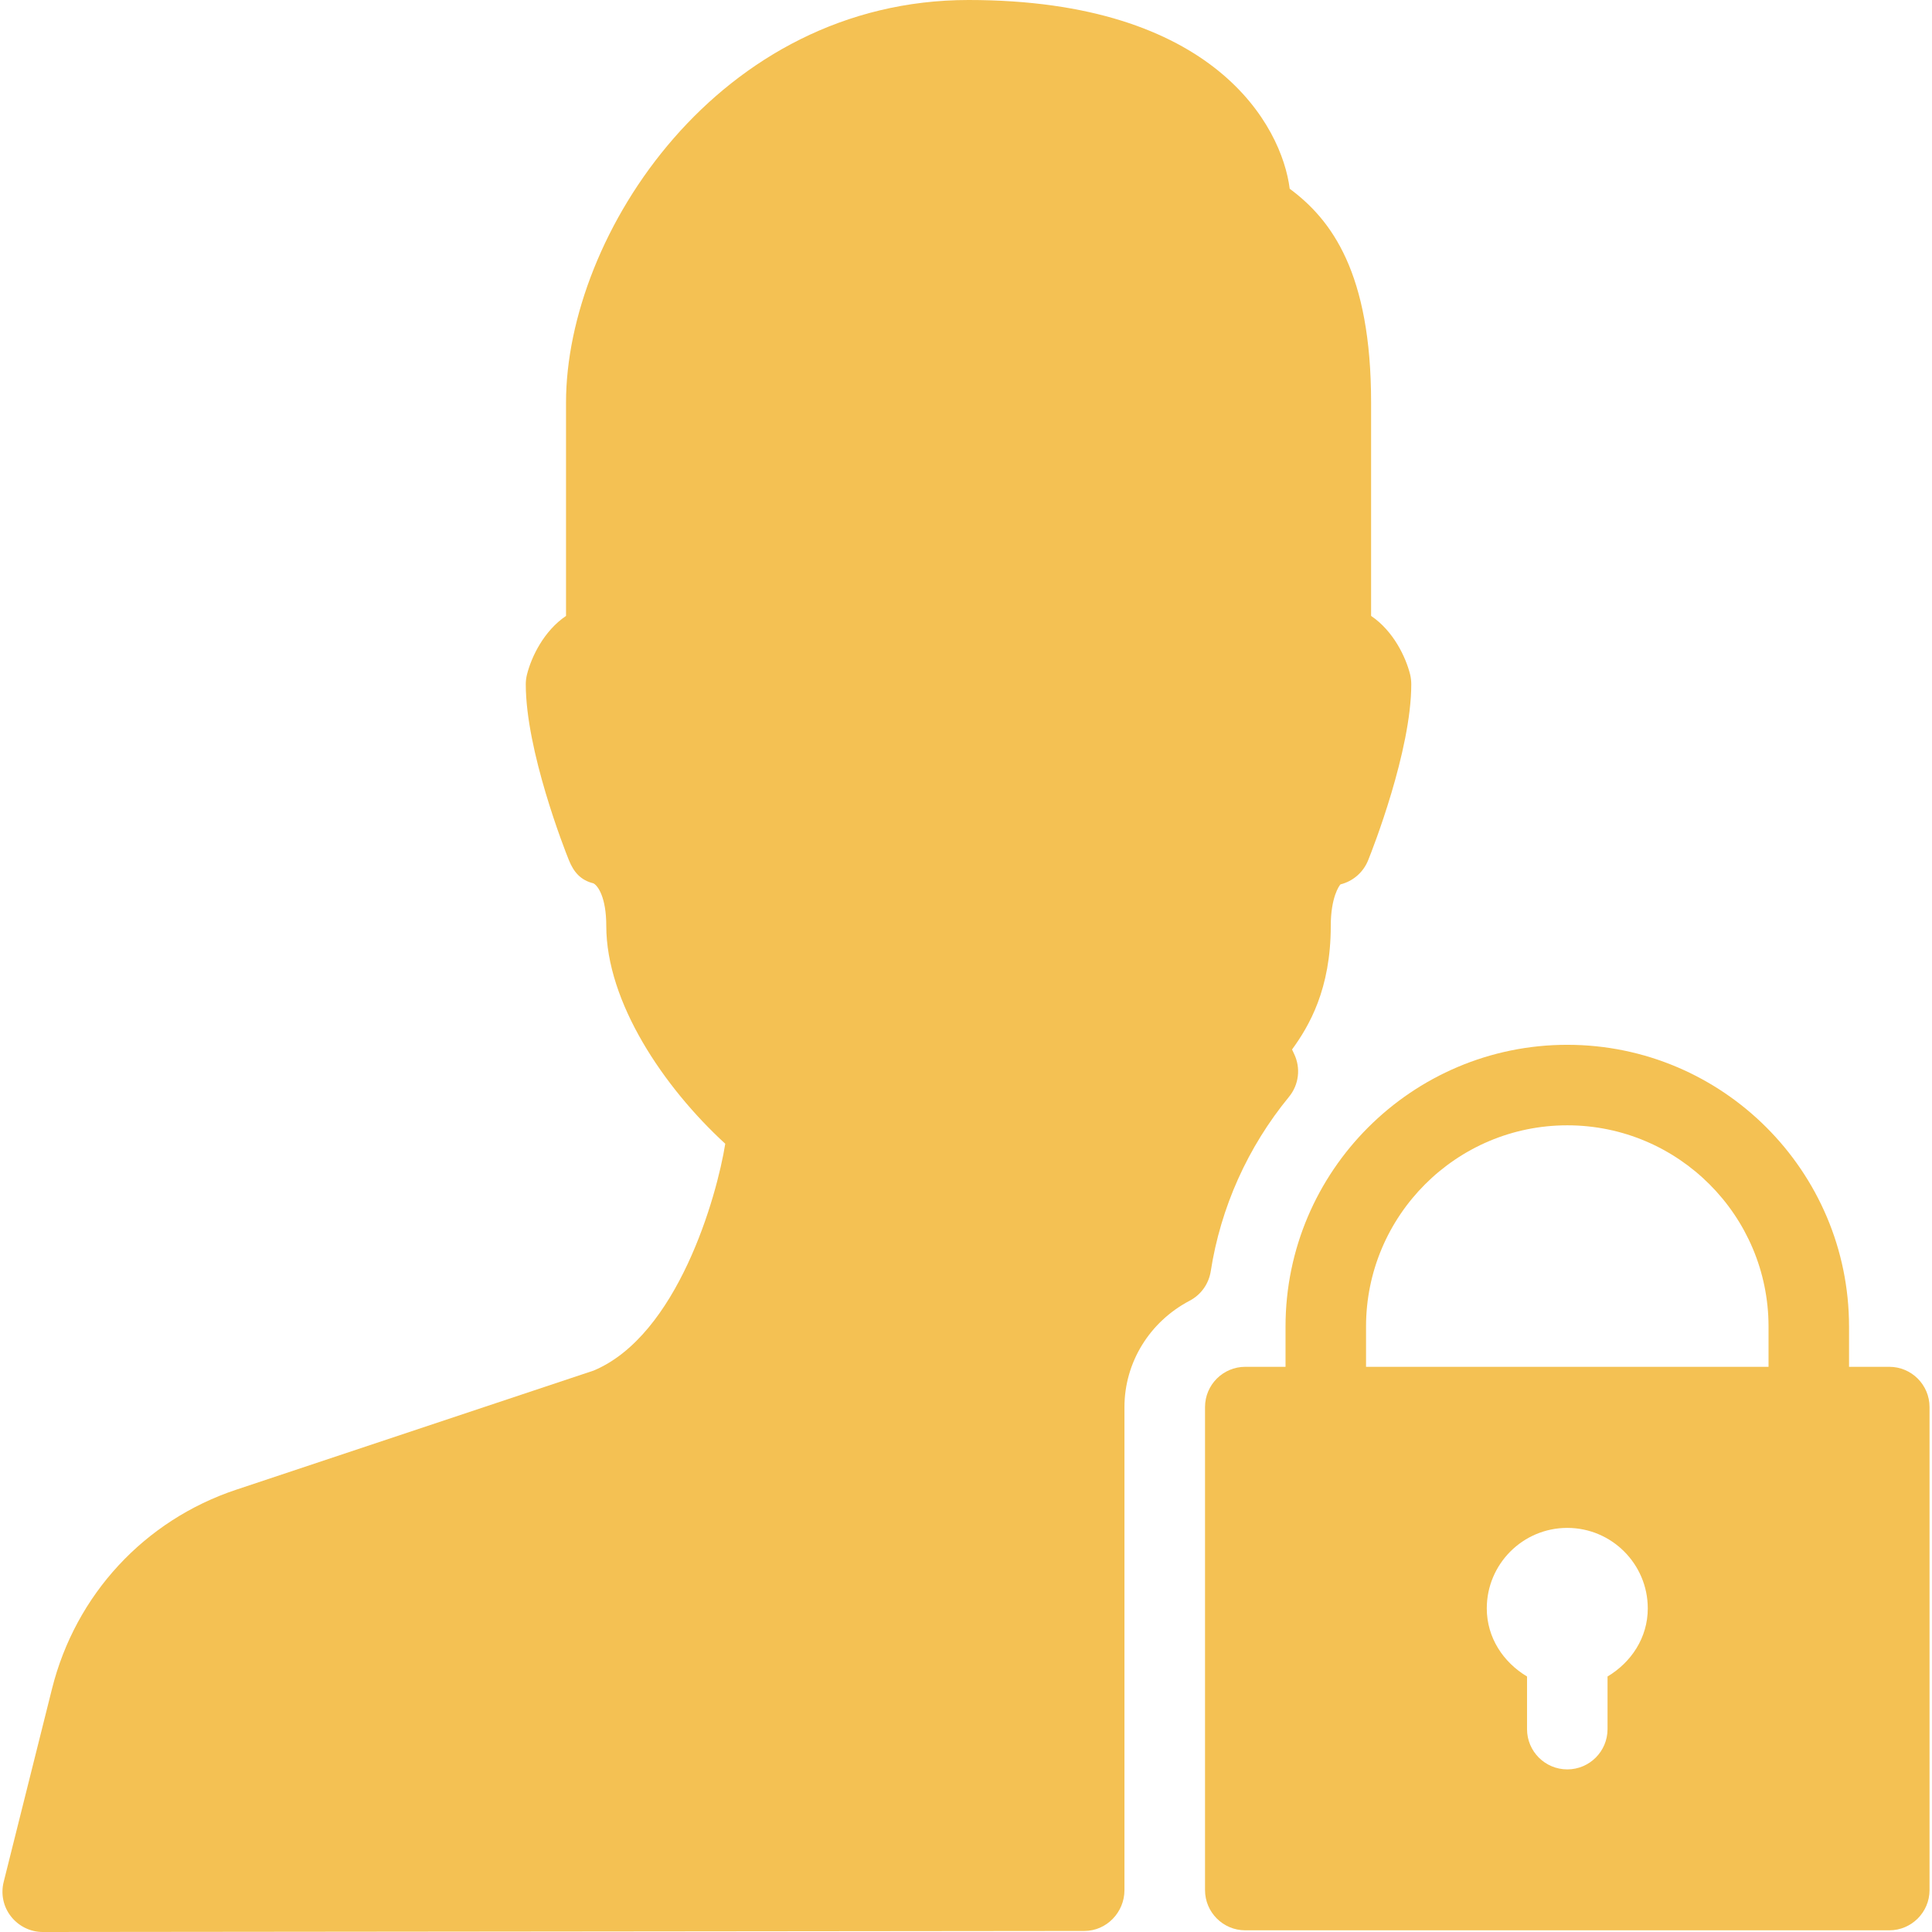 <?xml version="1.0"?>
<svg xmlns="http://www.w3.org/2000/svg" xmlns:xlink="http://www.w3.org/1999/xlink" version="1.1" id="Layer_1" x="0px" y="0px" viewBox="0 0 512 512" style="enable-background:new 0 0 512 512;" xml:space="preserve" width="512px" height="512px" class=""><g><g>
	<g>
		<g>
			<path d="M341.598,290.667c2.624-3.2,3.157-7.616,1.365-11.349l-0.555-1.195c4.501-6.187,10.261-15.957,10.261-32.768     c0-7.552,2.24-10.667,2.581-10.987c3.328-0.832,6.037-3.2,7.317-6.379c1.195-2.923,11.435-29.077,11.435-46.635     c0-0.896-0.107-1.771-0.299-2.603c-1.173-4.672-4.437-11.52-10.347-15.531v-56.555c0-34.368-10.496-48.448-21.568-56.64     C339.699,33.472,321.971,0,256.67,0c-66.091,0-106.667,62.123-106.667,106.667v56.555c-5.909,4.011-9.173,10.859-10.347,15.531     c-0.213,0.853-0.32,1.707-0.32,2.581c0,17.557,10.24,43.712,11.435,46.635c1.28,3.179,3.136,5.291,6.485,6.123     c1.173,0.576,3.413,3.691,3.413,11.243c0,20.267,15.211,42.795,31.531,57.771c-2.219,13.973-12.651,50.816-34.901,60.117     l-94.677,31.552c-24.341,8.107-42.581,27.819-48.832,52.736L0.968,498.752c-0.789,3.179-0.085,6.571,1.963,9.152     c2.048,2.581,5.12,4.096,8.405,4.096h0.021l276.011-0.277c5.867,0,10.624-4.928,10.624-10.816v-128     c0-11.819,6.635-22.613,17.28-28.203c3.008-1.579,5.056-4.459,5.589-7.808C323.486,319.979,330.654,304,341.598,290.667z" data-original="#000000" class="active-path" data-old_color="#f4c153" fill="#f4c153"/>
			<path d="M500.681,362.219h-10.667v-10.667c0-41.173-33.493-74.667-74.667-74.667s-74.667,33.493-74.667,74.667v10.667h-10.667     c-5.888,0-10.667,4.779-10.667,10.667v128c0,5.888,4.779,10.667,10.667,10.667h170.667c5.888,0,10.667-4.779,10.667-10.667v-128     C511.347,366.997,506.569,362.219,500.681,362.219z M426.014,444.288v13.952c0,5.888-4.779,10.667-10.667,10.667     s-10.667-4.779-10.667-10.667v-13.952c-6.251-3.733-10.667-10.261-10.667-18.048c0-11.755,9.557-21.333,21.333-21.333     s21.333,9.579,21.333,21.333C436.681,434.027,432.264,440.555,426.014,444.288z M468.681,362.219H362.014v-10.667     c0-29.397,23.915-53.333,53.333-53.333s53.333,23.936,53.333,53.333V362.219z" data-original="#000000" class="active-path" data-old_color="#f4c153" fill="#f4c153"/>
		</g>
	</g>
</g></g> </svg>
